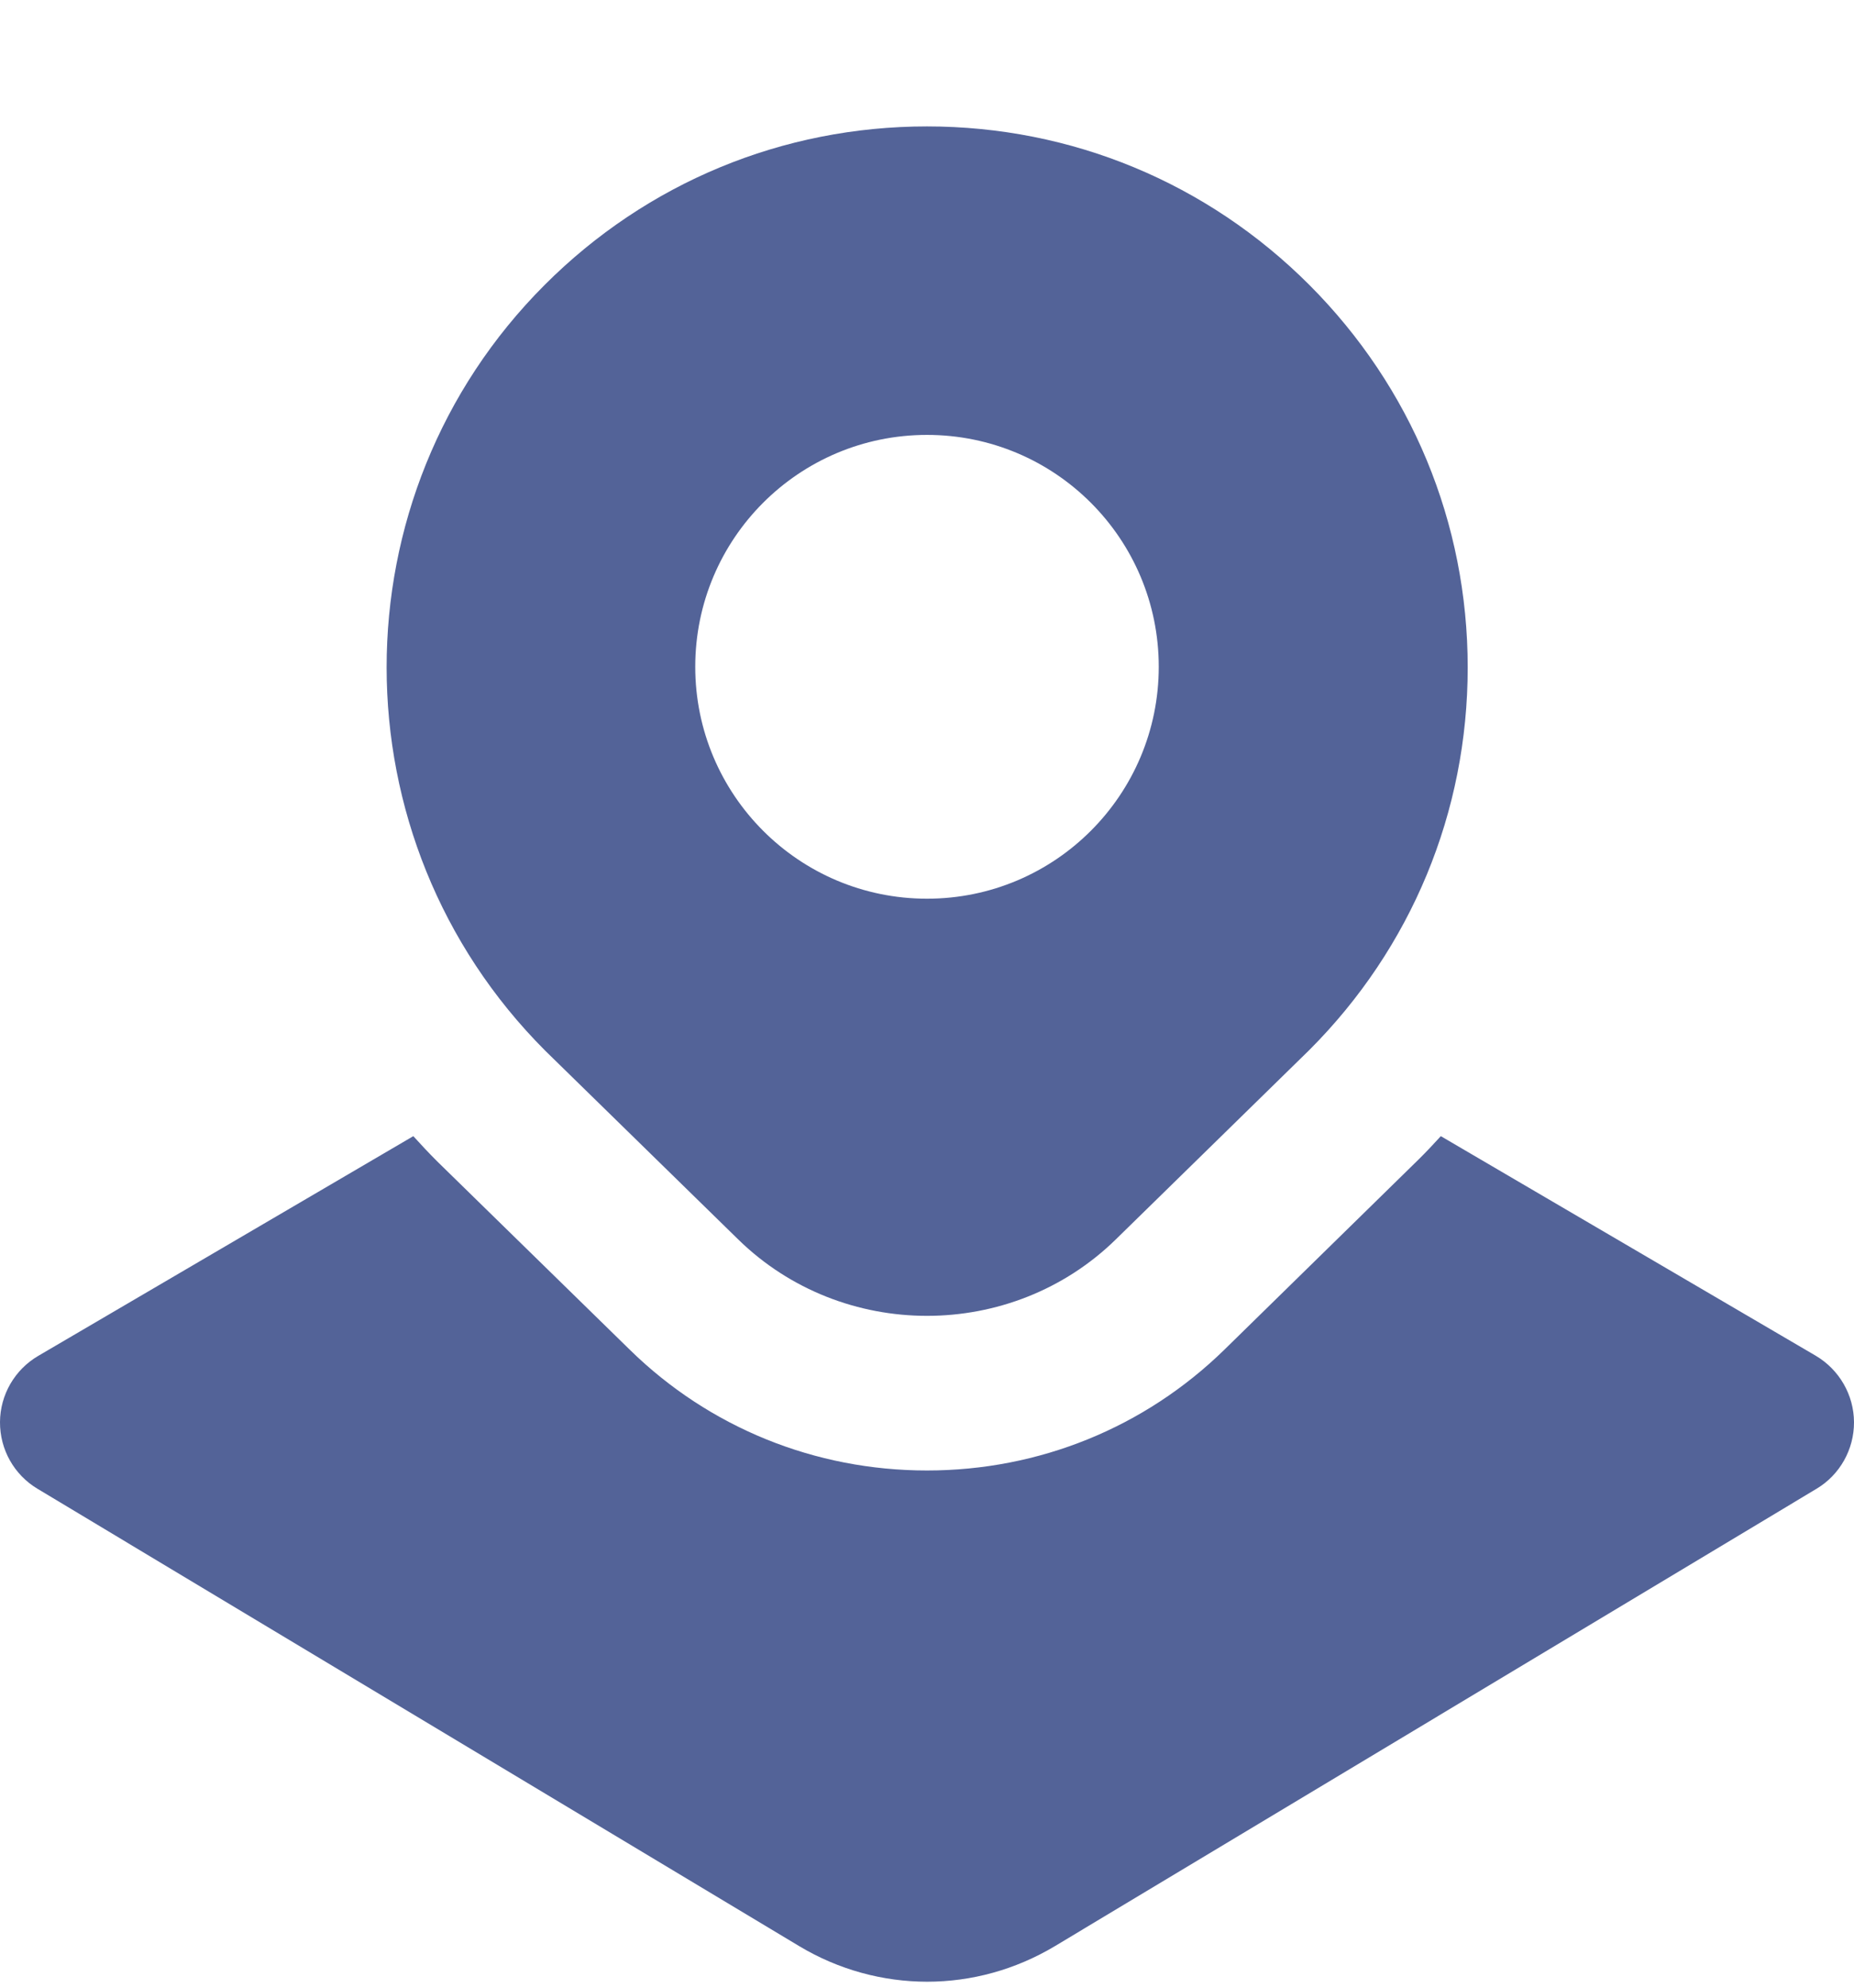 <svg width="14" height="15" viewBox="0 0 14 15" fill="none" xmlns="http://www.w3.org/2000/svg">
<g clip-path="url(#clip0_35_1041)">
<path d="M9.887 2.15C9.116 1.379 8.091 0.954 7 0.954C5.909 0.954 4.884 1.379 4.113 2.15C2.521 3.742 2.521 6.332 4.117 7.929L5.573 9.352C5.966 9.737 6.483 9.93 7 9.93C7.517 9.93 8.034 9.737 8.427 9.352L9.887 7.924C10.658 7.153 11.083 6.128 11.083 5.037C11.083 3.946 10.658 2.922 9.887 2.15ZM7 6.782C6.033 6.782 5.25 5.998 5.25 5.032C5.25 4.065 6.033 3.282 7 3.282C7.967 3.282 8.75 4.065 8.75 5.032C8.75 5.998 7.967 6.782 7 6.782ZM14 10.732C14.001 10.938 13.893 11.13 13.717 11.235L7.965 14.687C7.667 14.865 7.334 14.955 7.001 14.955C6.668 14.955 6.333 14.865 6.036 14.687L0.283 11.235C0.106 11.129 -0.001 10.938 9.41468e-06 10.732C0.001 10.526 0.111 10.336 0.289 10.232L3.121 8.574C3.179 8.638 3.239 8.702 3.301 8.764L4.757 10.187C5.356 10.773 6.154 11.097 7 11.097C7.846 11.097 8.643 10.773 9.244 10.187L10.712 8.75C10.77 8.693 10.825 8.634 10.88 8.574L13.711 10.231C13.889 10.336 13.999 10.527 14 10.732Z" fill="#536398"/>
</g>
<defs>
<clipPath id="clip0_35_1041">
<rect width="14" height="14" fill="white" transform="translate(0 0.954)"/>
</clipPath>
</defs>
</svg>
